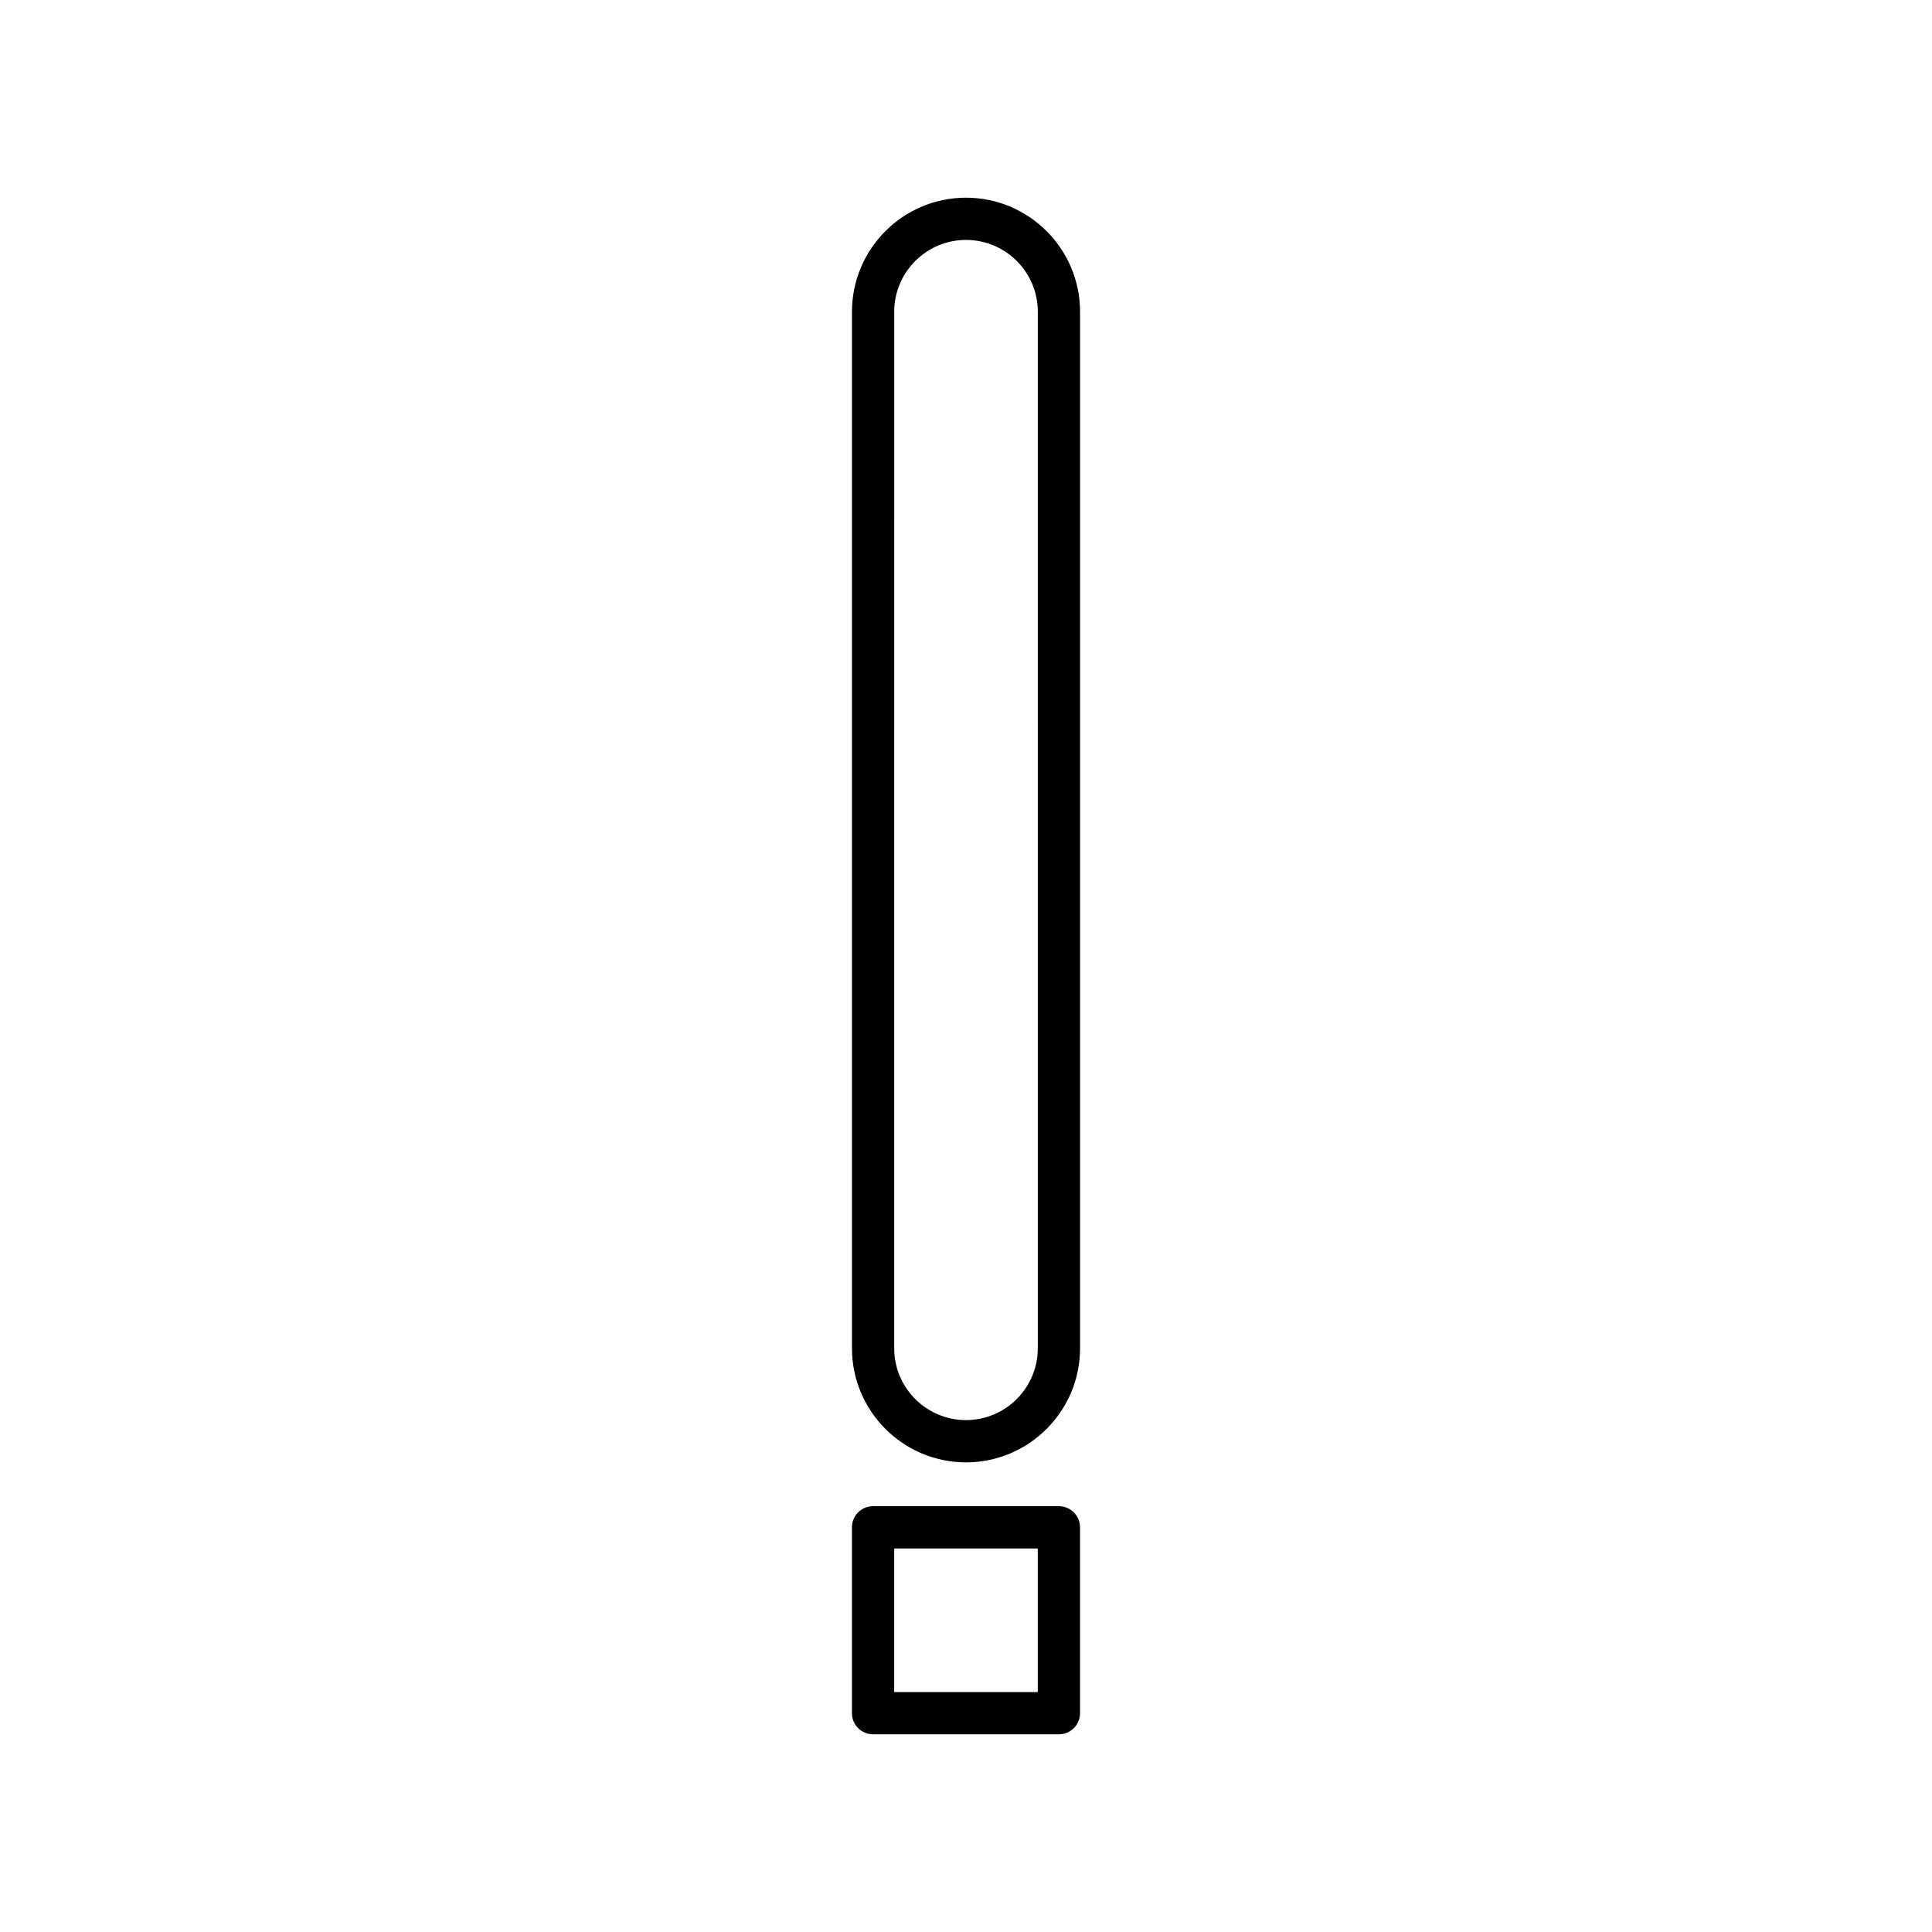 <?xml version="1.0" encoding="UTF-8"?>
<!-- Uploaded to: SVG Repo, www.svgrepo.com, Generator: SVG Repo Mixer Tools -->
<svg fill="#000000" width="800px" height="800px" version="1.1" viewBox="144 144 512 512" xmlns="http://www.w3.org/2000/svg">
 <g>
  <path d="m424.62 543.16h-49.25c-3.094 0-5.598 2.504-5.598 5.598v49.25c0 3.094 2.504 5.598 5.598 5.598h49.25c3.094 0 5.598-2.504 5.598-5.598v-49.25c0.004-3.09-2.5-5.598-5.598-5.598zm-5.598 49.254h-38.055v-38.055h38.055z"/>
  <path d="m400 196.39c-16.66 0-30.219 13.559-30.219 30.223v274.7c0 16.664 13.559 30.227 30.219 30.227 16.668 0 30.227-13.559 30.227-30.227v-274.7c0-16.664-13.559-30.223-30.227-30.223zm19.027 304.92c0 10.492-8.539 19.031-19.031 19.031-10.492 0-19.023-8.535-19.023-19.031l0.004-274.7c0-10.492 8.535-19.027 19.023-19.027 10.492 0 19.031 8.535 19.031 19.027z"/>
 </g>
</svg>
